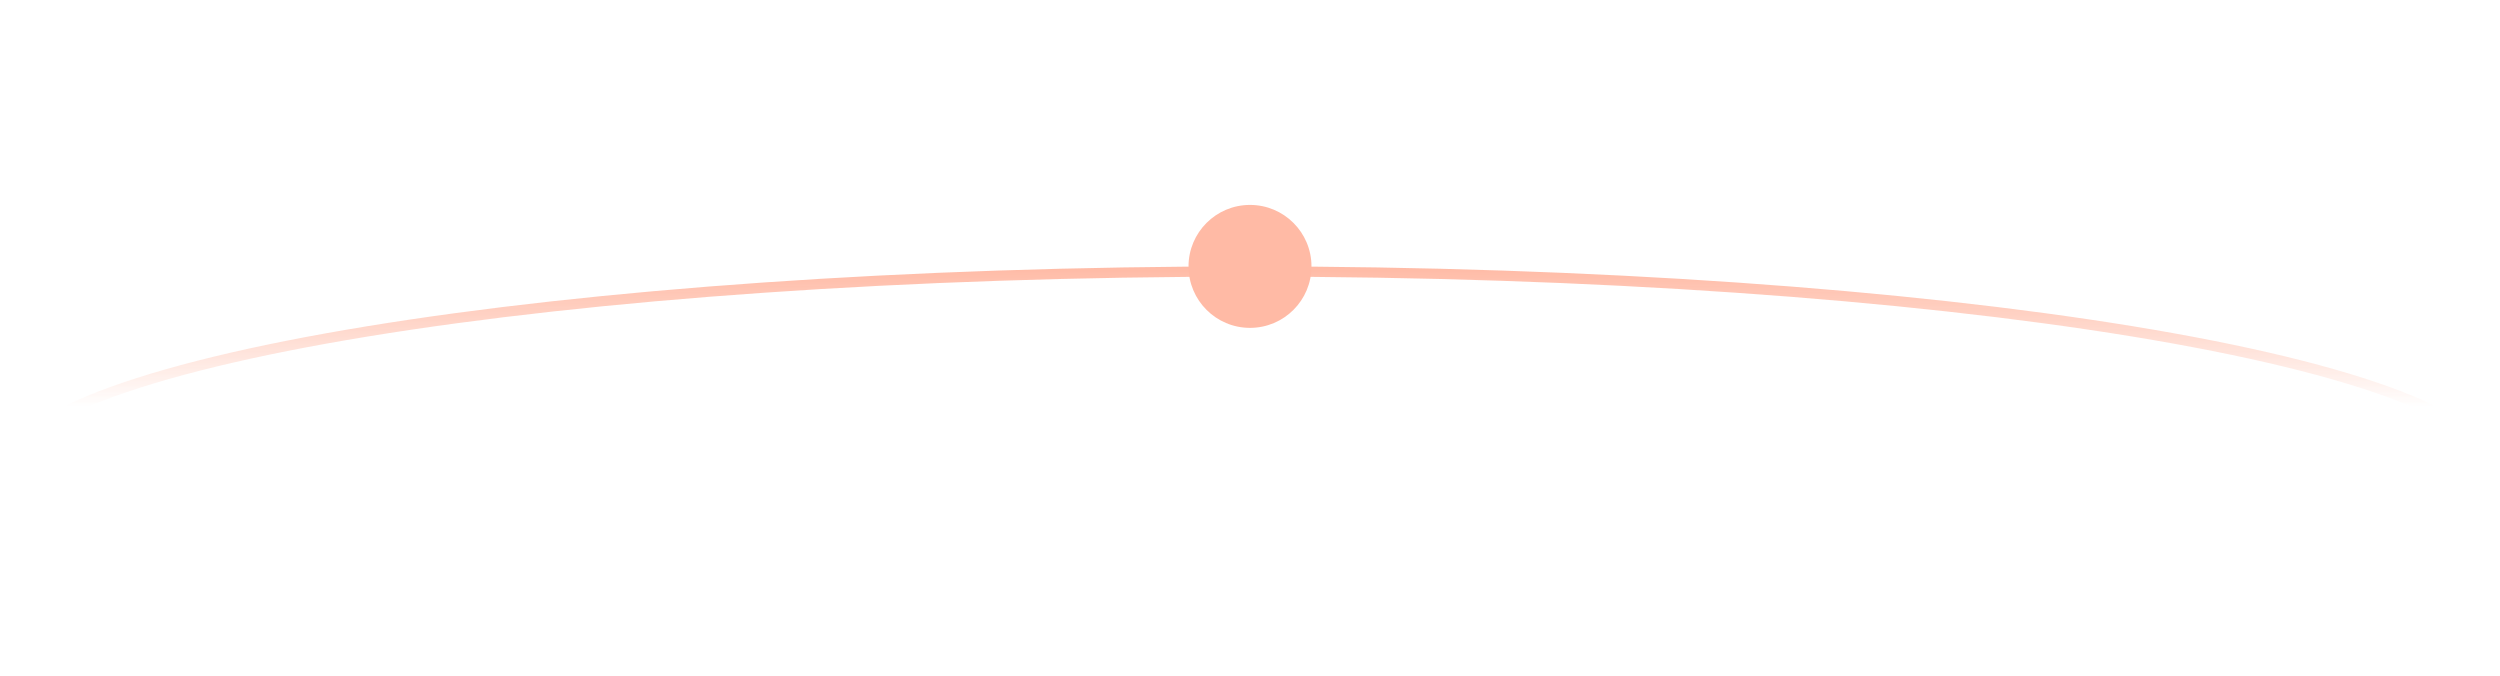 <?xml version="1.0" encoding="UTF-8"?> <svg xmlns="http://www.w3.org/2000/svg" width="244" height="66" viewBox="0 0 244 66" fill="none"> <path d="M243.5 46C243.5 47.159 242.784 48.379 241.209 49.641C239.641 50.897 237.298 52.13 234.232 53.319C228.106 55.693 219.212 57.841 208.186 59.649C186.143 63.262 155.671 65.5 122 65.5C88.329 65.5 57.857 63.262 35.814 59.649C24.788 57.841 15.894 55.693 9.768 53.319C6.702 52.13 4.359 50.897 2.791 49.641C1.216 48.379 0.5 47.159 0.5 46C0.5 44.841 1.216 43.621 2.791 42.359C4.359 41.103 6.702 39.87 9.768 38.681C15.894 36.307 24.788 34.159 35.814 32.351C57.857 28.738 88.329 26.5 122 26.5C155.671 26.5 186.143 28.738 208.186 32.351C219.212 34.159 228.106 36.307 234.232 38.681C237.298 39.87 239.641 41.103 241.209 42.359C242.784 43.621 243.5 44.841 243.5 46Z" stroke="url(#paint0_linear)"></path> <g filter="url(#filter0_d)"> <circle cx="122" cy="26" r="6" fill="#FFBAA5"></circle> </g> <defs> <filter id="filter0_d" x="96" y="0" width="52" height="52" filterUnits="userSpaceOnUse" color-interpolation-filters="sRGB"> <feFlood flood-opacity="0" result="BackgroundImageFix"></feFlood> <feColorMatrix in="SourceAlpha" type="matrix" values="0 0 0 0 0 0 0 0 0 0 0 0 0 0 0 0 0 0 127 0" result="hardAlpha"></feColorMatrix> <feOffset></feOffset> <feGaussianBlur stdDeviation="10"></feGaussianBlur> <feColorMatrix type="matrix" values="0 0 0 0 0.988 0 0 0 0 0.314 0 0 0 0 0.11 0 0 0 1 0"></feColorMatrix> <feBlend mode="normal" in2="BackgroundImageFix" result="effect1_dropShadow"></feBlend> <feBlend mode="normal" in="SourceGraphic" in2="effect1_dropShadow" result="shape"></feBlend> </filter> <linearGradient id="paint0_linear" x1="122" y1="26" x2="122" y2="66" gradientUnits="userSpaceOnUse"> <stop stop-color="#FFBAA5"></stop> <stop offset="0.343" stop-color="#FFBAA5" stop-opacity="0"></stop> </linearGradient> </defs> </svg> 